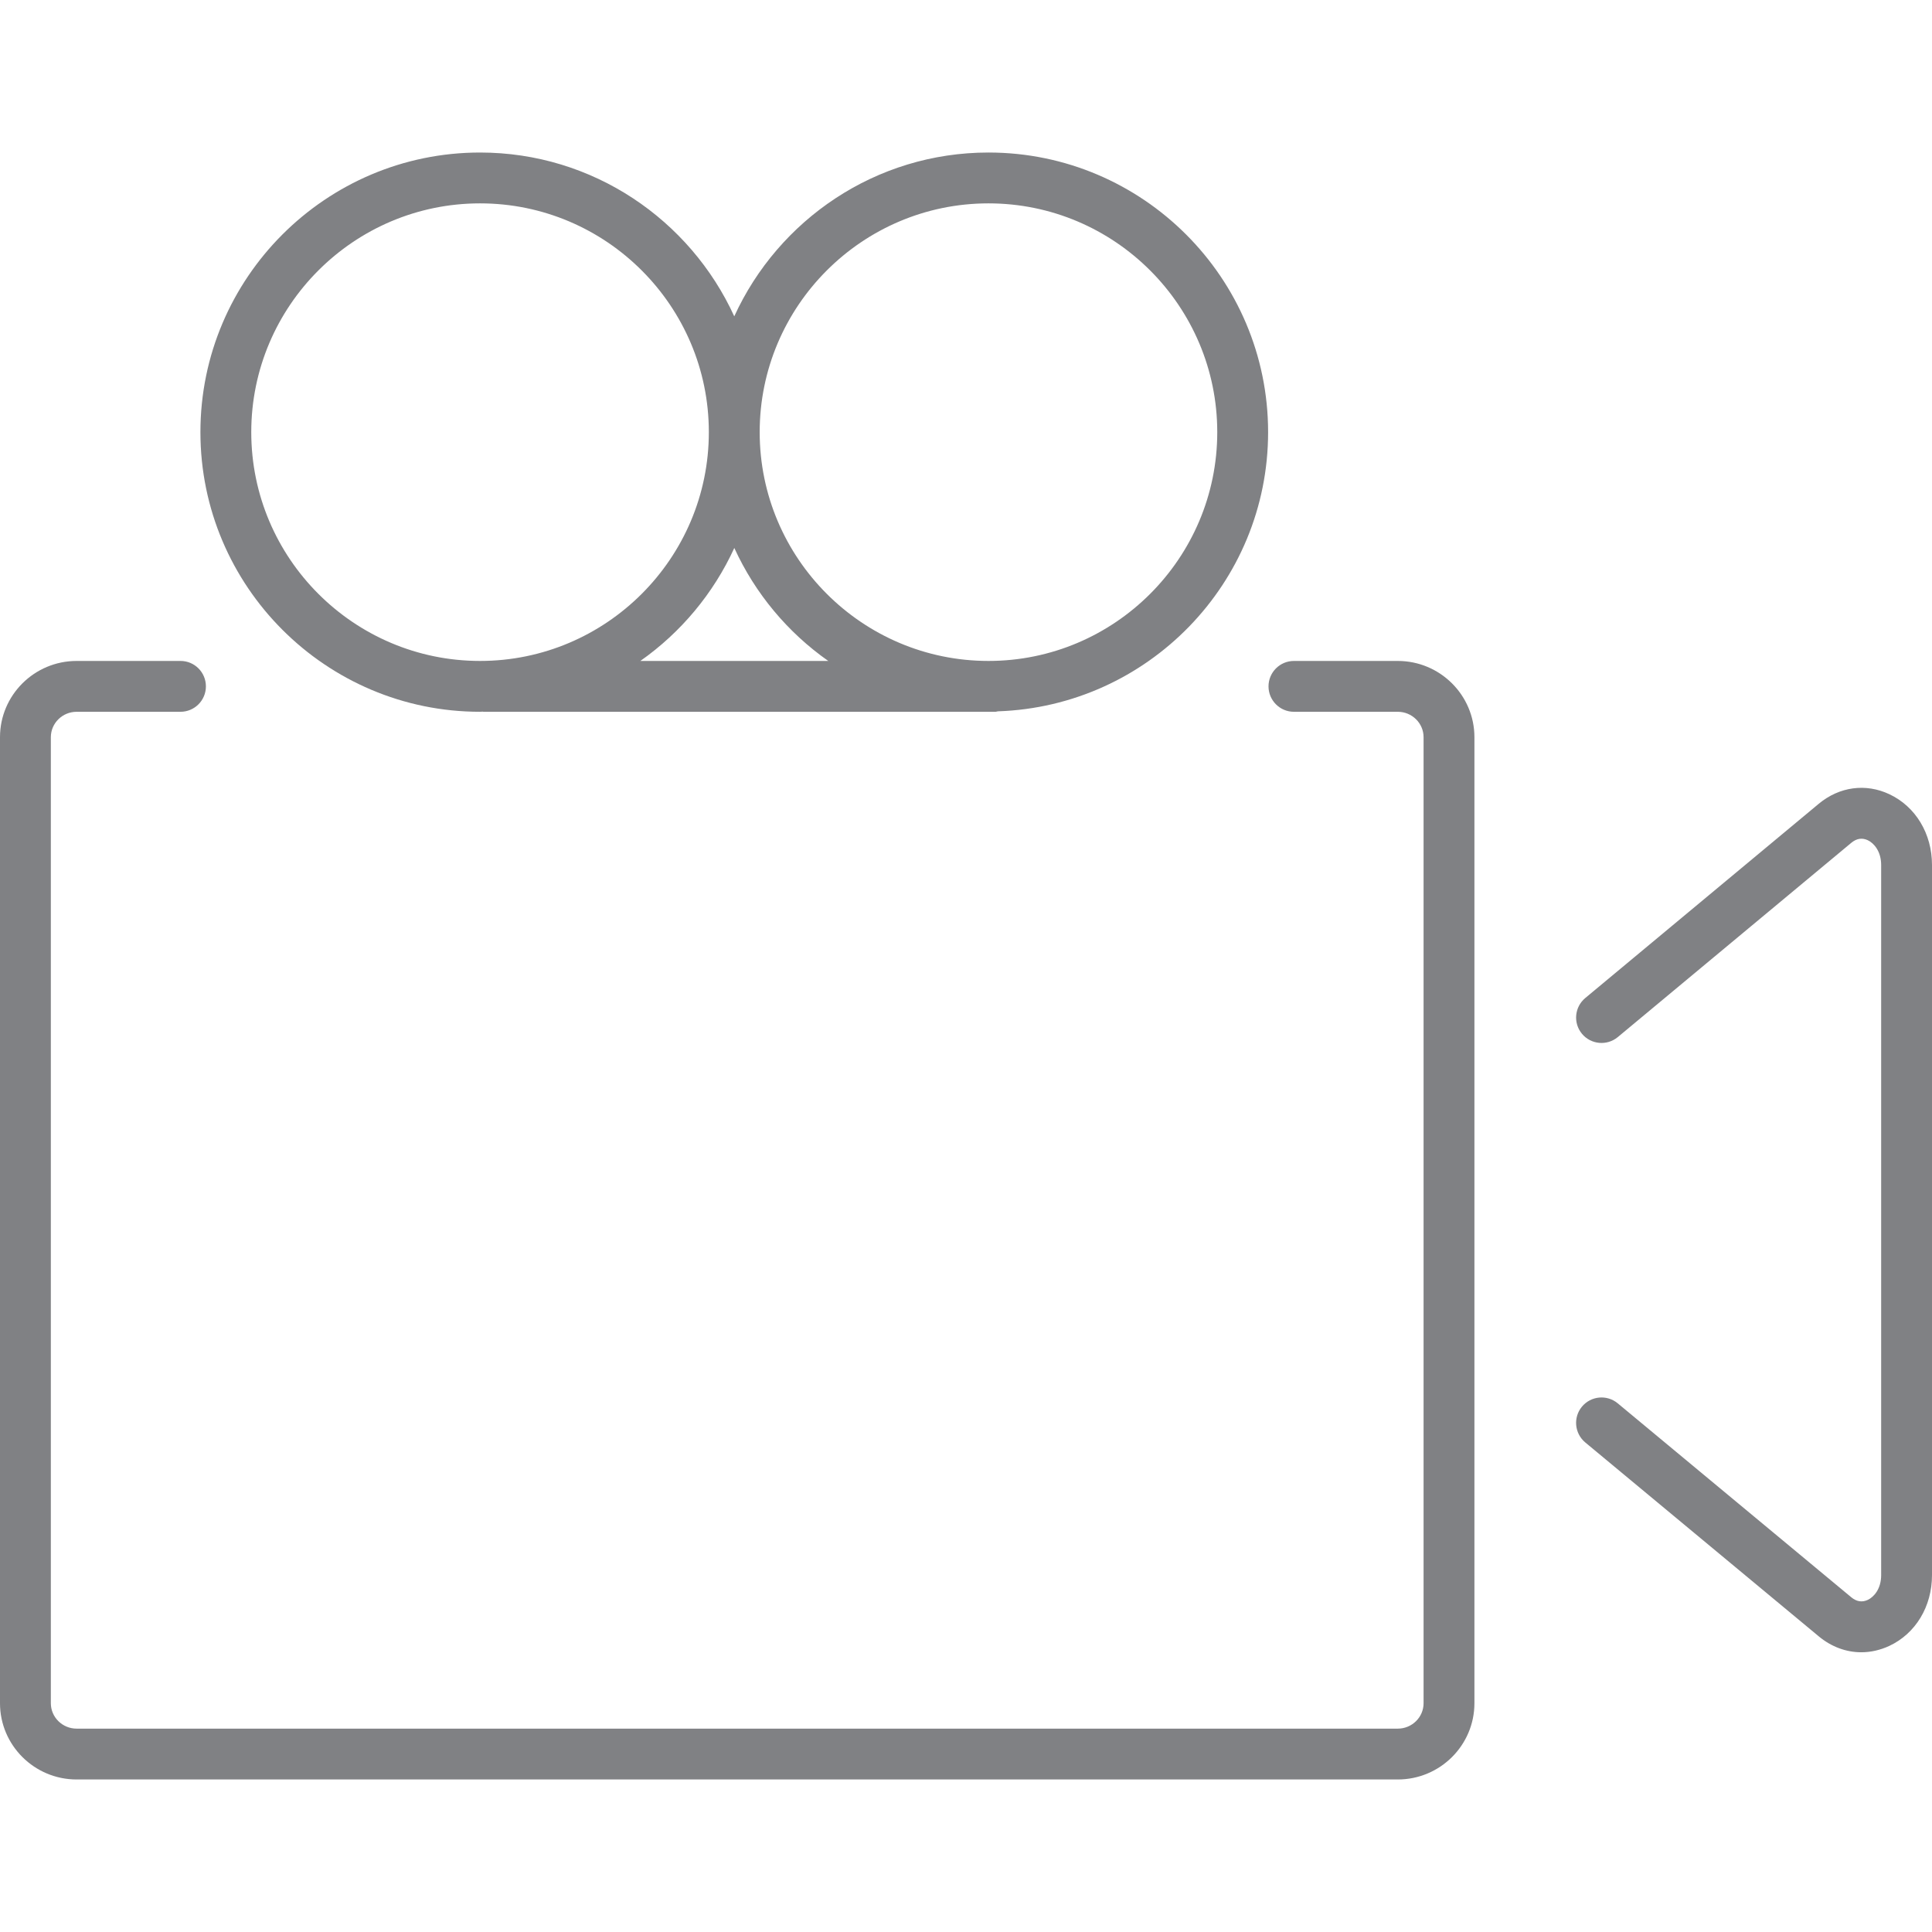 <?xml version="1.0" encoding="utf-8"?>

<!DOCTYPE svg PUBLIC "-//W3C//DTD SVG 1.1//EN" "http://www.w3.org/Graphics/SVG/1.1/DTD/svg11.dtd">

<svg version="1.1" id="Layer_1" xmlns="http://www.w3.org/2000/svg" xmlns:xlink="http://www.w3.org/1999/xlink" 
	 width="800px" height="800px" viewBox="0 0 38 32" enable-background="new 0 0 38 32" xml:space="preserve">
<g>
	<path fill="#808184" d="M27.493,32C28.324,32,29,31.327,29,30.5v-19c0-0.827-0.676-1.5-1.507-1.5h-2.043
		c-0.276,0-0.5,0.224-0.5,0.5s0.224,0.5,0.5,0.5h2.043C27.772,11,28,11.224,28,11.5v19c0,0.276-0.228,0.5-0.507,0.5H1.507
		C1.228,31,1,30.776,1,30.5v-19C1,11.224,1.228,11,1.507,11h2.043c0.276,0,0.5-0.224,0.5-0.5S3.827,10,3.551,10H1.507
		C0.676,10,0,10.673,0,11.5v19C0,31.327,0.676,32,1.507,32H27.493z"/>
	<path fill="#808184" d="M37.161,12.621c-0.465-0.219-0.983-0.148-1.387,0.187L31.18,16.63c-0.212,0.177-0.241,0.492-0.064,0.704
		c0.175,0.211,0.491,0.241,0.704,0.064l4.594-3.822c0.103-0.085,0.211-0.102,0.323-0.05C36.858,13.583,37,13.745,37,14.013v13.969
		c0,0.268-0.142,0.429-0.264,0.486c-0.112,0.052-0.22,0.034-0.323-0.051l-4.594-3.815c-0.213-0.177-0.527-0.147-0.704,0.065
		c-0.176,0.212-0.147,0.527,0.065,0.704l4.594,3.815c0.248,0.206,0.54,0.312,0.835,0.312c0.185,0,0.372-0.042,0.551-0.125
		C37.679,29.13,38,28.597,38,27.981V14.013C38,13.397,37.678,12.864,37.161,12.621z"/>
	<path fill="#808184" d="M9.442,11c0.018,0,0.035-0.002,0.052-0.003C9.499,10.997,9.503,11,9.508,11h10.073
		c0.016,0,0.03-0.008,0.046-0.009c2.947-0.098,5.315-2.52,5.315-5.491c0-3.033-2.467-5.5-5.5-5.5c-2.22,0-4.132,1.324-5,3.222
		C13.574,1.324,11.662,0,9.442,0c-3.033,0-5.5,2.467-5.5,5.5S6.41,11,9.442,11z M12.595,10c0.798-0.561,1.438-1.327,1.848-2.222
		c0.409,0.895,1.05,1.662,1.848,2.222H12.595z M19.442,1c2.481,0,4.5,2.019,4.5,4.5s-2.019,4.5-4.5,4.5s-4.5-2.019-4.5-4.5
		S16.961,1,19.442,1z M9.442,1c2.481,0,4.5,2.019,4.5,4.5s-2.019,4.5-4.5,4.5s-4.5-2.019-4.5-4.5S6.961,1,9.442,1z"/>
</g>
</svg>